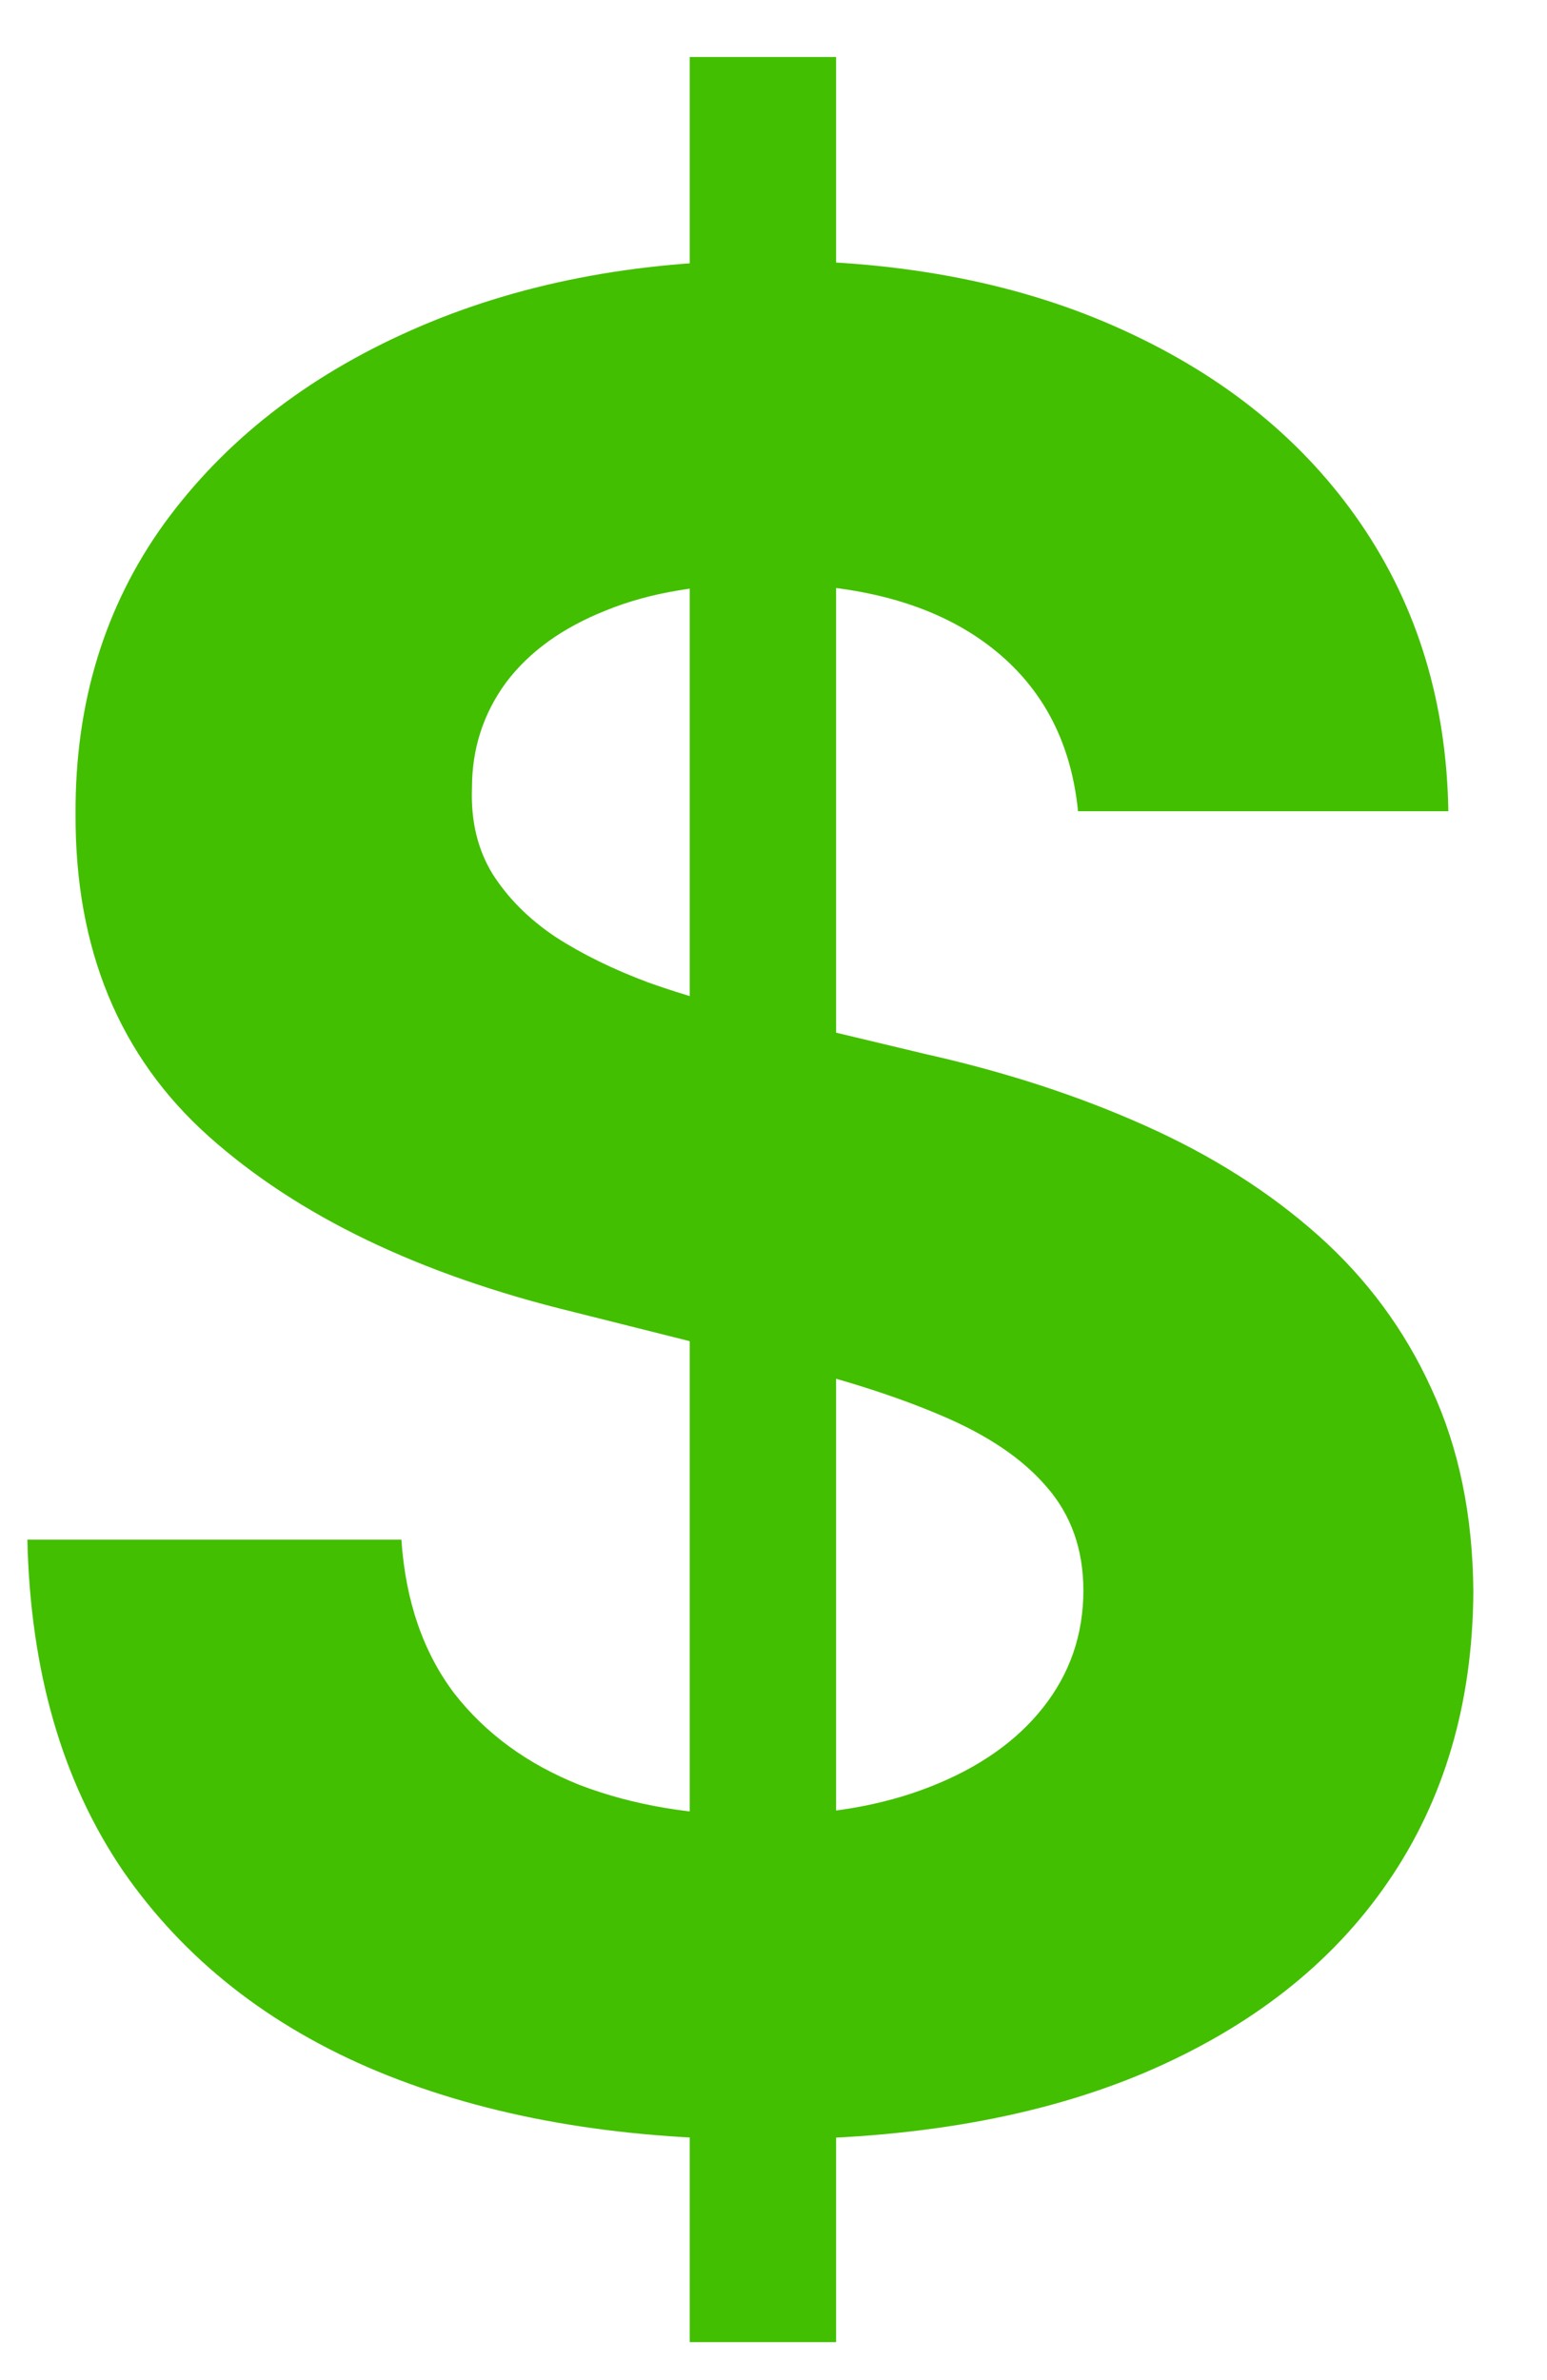 <svg width="13" height="20" viewBox="0 0 13 20" fill="none" xmlns="http://www.w3.org/2000/svg">
<path d="M5.796 19.681V0.479H7.026V19.681H5.796ZM9.059 6.817C8.999 6.212 8.741 5.742 8.286 5.407C7.831 5.072 7.213 4.905 6.433 4.905C5.903 4.905 5.456 4.98 5.091 5.13C4.726 5.275 4.446 5.477 4.251 5.737C4.061 5.997 3.966 6.292 3.966 6.622C3.956 6.897 4.013 7.137 4.138 7.342C4.268 7.547 4.446 7.725 4.671 7.875C4.896 8.02 5.156 8.147 5.451 8.257C5.746 8.362 6.061 8.452 6.396 8.527L7.776 8.857C8.446 9.007 9.061 9.207 9.621 9.458C10.181 9.708 10.666 10.015 11.076 10.38C11.486 10.745 11.804 11.175 12.029 11.67C12.259 12.165 12.376 12.733 12.381 13.373C12.376 14.313 12.136 15.128 11.661 15.818C11.191 16.503 10.511 17.036 9.621 17.416C8.736 17.791 7.668 17.978 6.418 17.978C5.178 17.978 4.098 17.788 3.178 17.408C2.263 17.028 1.548 16.465 1.033 15.72C0.523 14.97 0.255 14.043 0.23 12.938H3.373C3.408 13.453 3.556 13.883 3.816 14.228C4.081 14.568 4.433 14.825 4.873 15C5.318 15.17 5.821 15.255 6.381 15.255C6.931 15.255 7.408 15.175 7.814 15.015C8.224 14.855 8.541 14.633 8.766 14.348C8.991 14.063 9.104 13.735 9.104 13.365C9.104 13.02 9.001 12.73 8.796 12.495C8.596 12.26 8.301 12.06 7.911 11.895C7.526 11.73 7.053 11.58 6.493 11.445L4.821 11.025C3.526 10.71 2.503 10.218 1.753 9.548C1.003 8.877 0.63 7.975 0.635 6.84C0.63 5.91 0.878 5.097 1.378 4.402C1.883 3.707 2.576 3.165 3.456 2.775C4.336 2.385 5.336 2.189 6.456 2.189C7.596 2.189 8.591 2.385 9.441 2.775C10.296 3.165 10.961 3.707 11.436 4.402C11.911 5.097 12.156 5.902 12.171 6.817H9.059Z" fill="#42BF00"/>
</svg>
